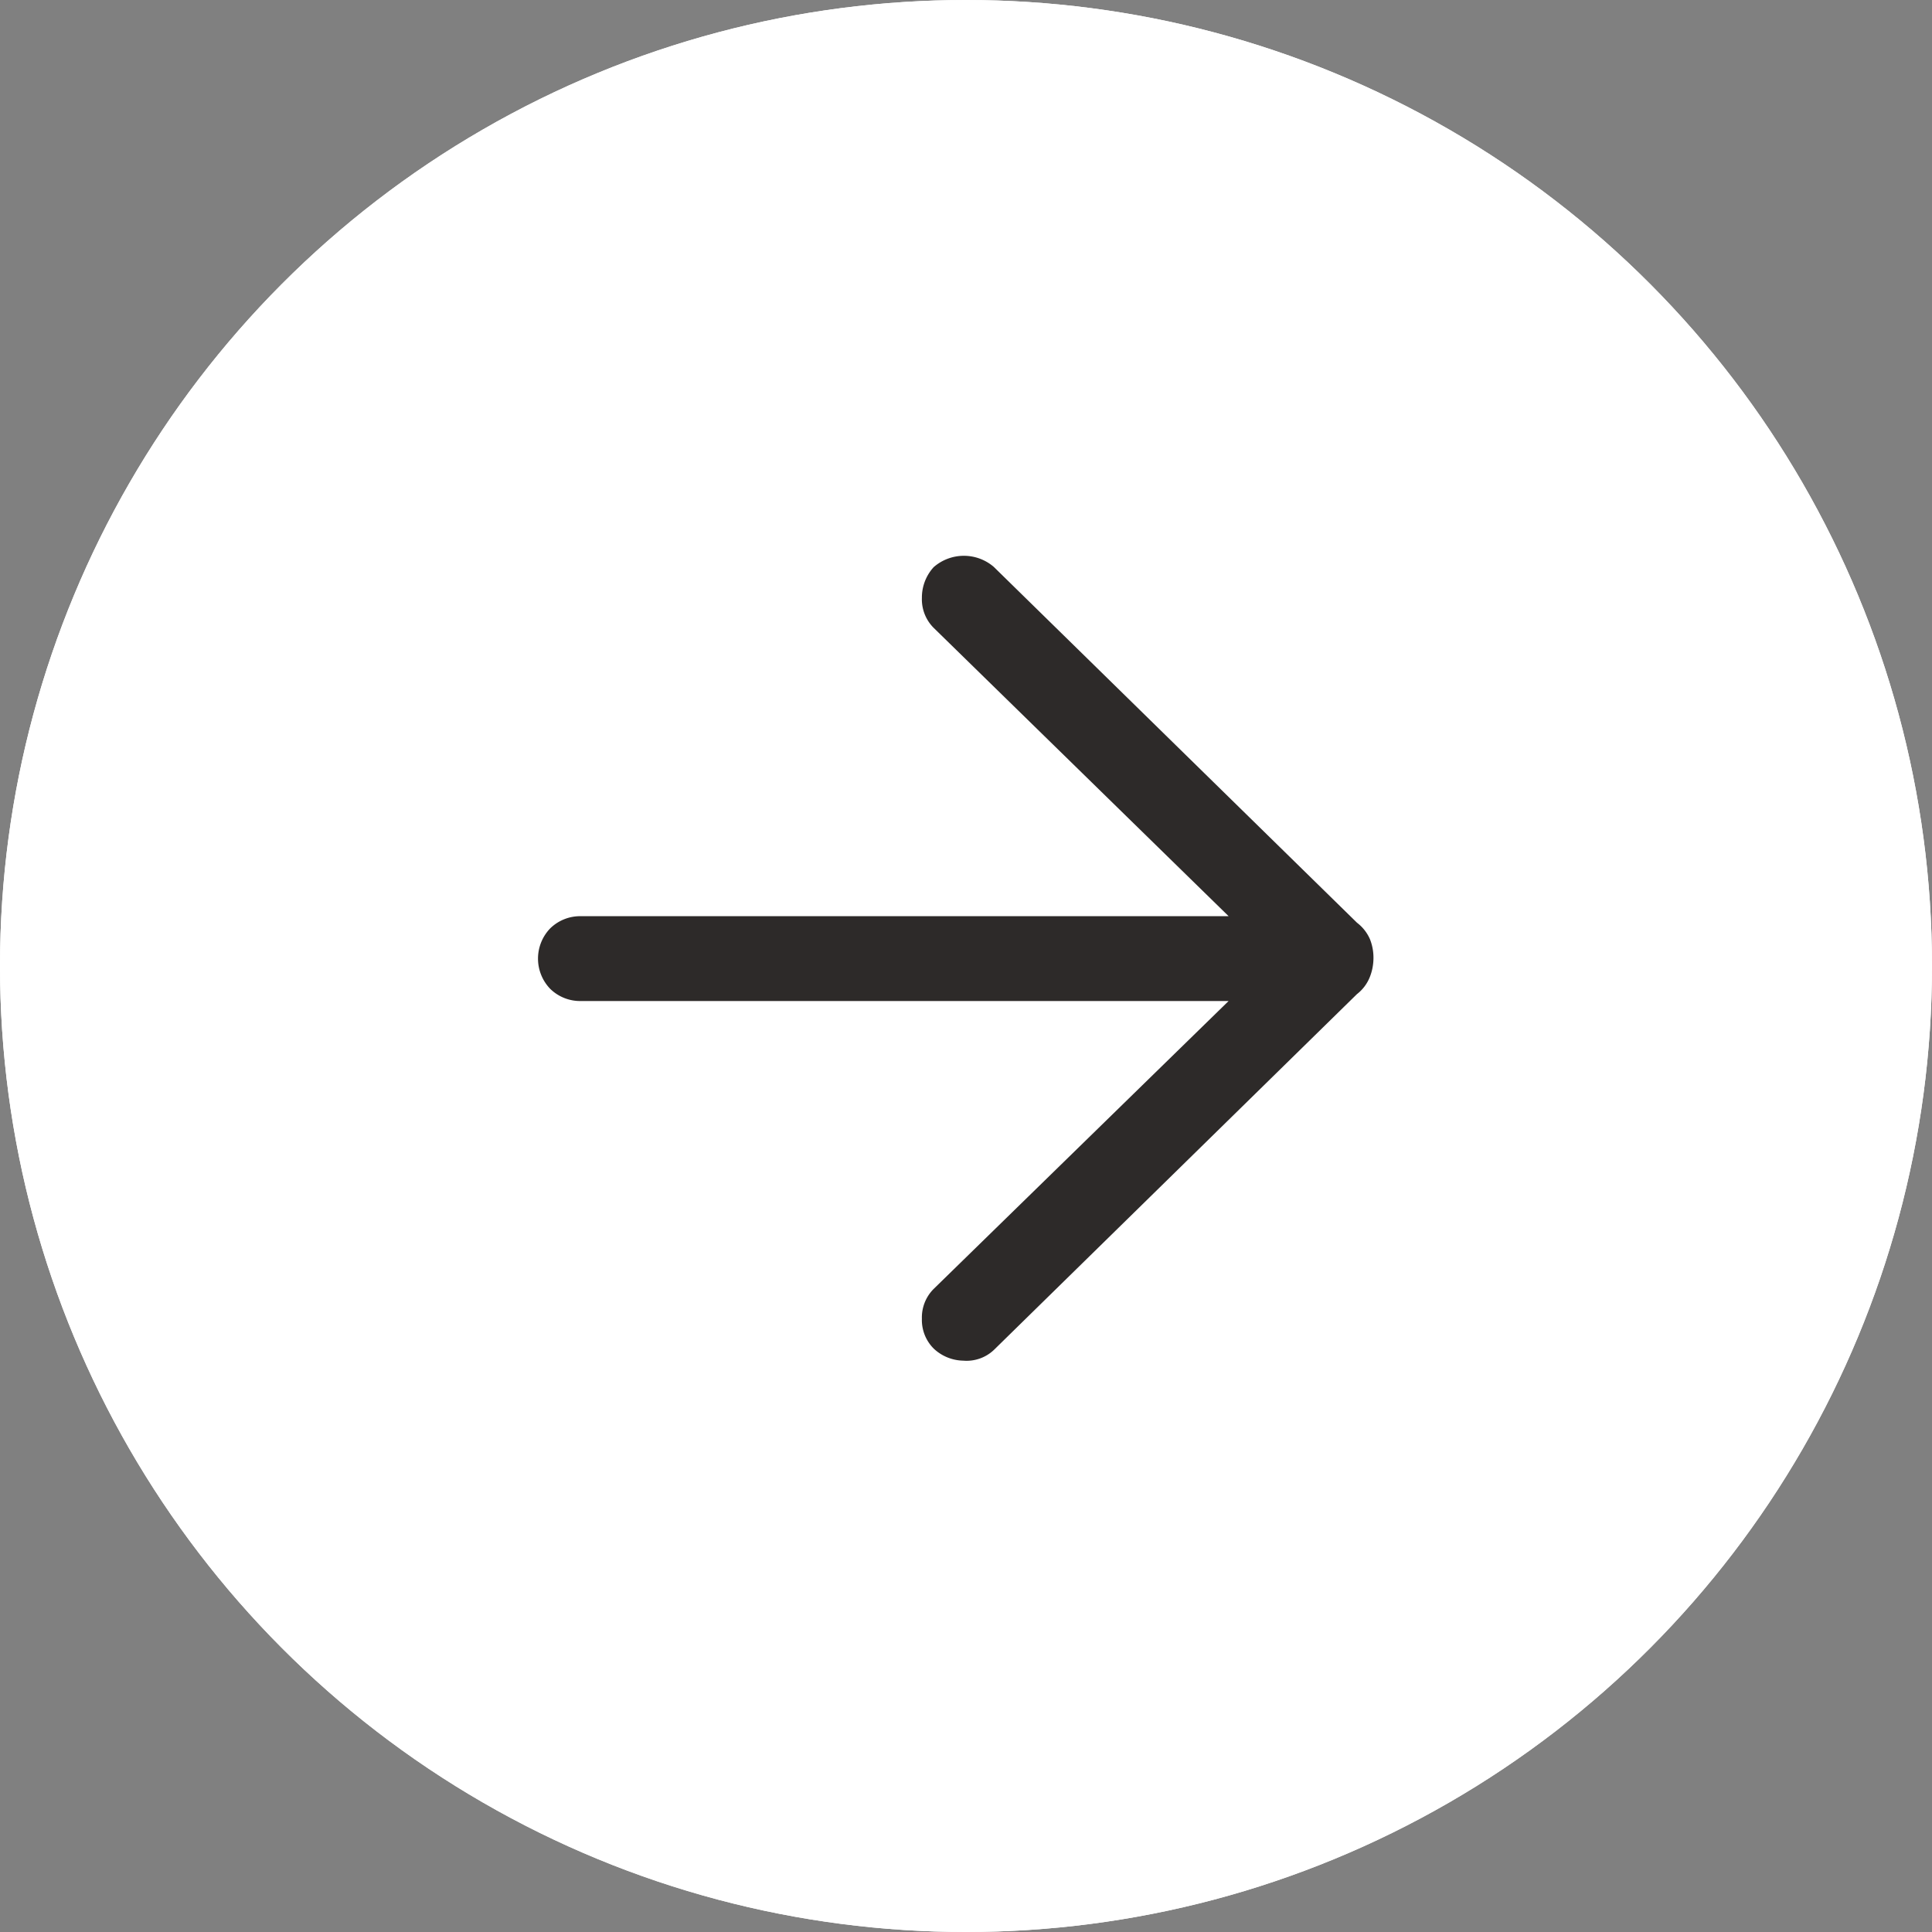 <svg xmlns="http://www.w3.org/2000/svg" width="40" height="40" viewBox="0 0 40 40"><rect x="0" y="0" width="40" height="40" fill="#808080" stroke="none"/><g data-name="Groupe 74043"><g fill="#fff" stroke="#fff" stroke-width="2" data-name="Ellipse 387" transform="rotate(180 20 20)"><circle cx="20" cy="20" r="20" stroke="none"/><circle cx="20" cy="20" r="19" fill="none"/></g><path fill="#2d2a29" stroke="#2d2a29" stroke-width=".5" d="M19.506 27.742a.585.585 0 0 1-.169-.439.585.585 0 0 1 .169-.439l6.545-6.389H12.033a.636.636 0 0 1-.464-.178.652.652 0 0 1 0-.9.636.636 0 0 1 .464-.178h14.018l-6.545-6.398a.585.585 0 0 1-.169-.439.682.682 0 0 1 .169-.461.7.7 0 0 1 .9 0l7.527 7.374a.609.609 0 0 1 .2.247.788.788 0 0 1 .053.302.825.825 0 0 1-.056.288.59.59 0 0 1-.2.261l-7.526 7.376a.573.573 0 0 1-.449.152.665.665 0 0 1-.449-.179Z"/></g></svg>